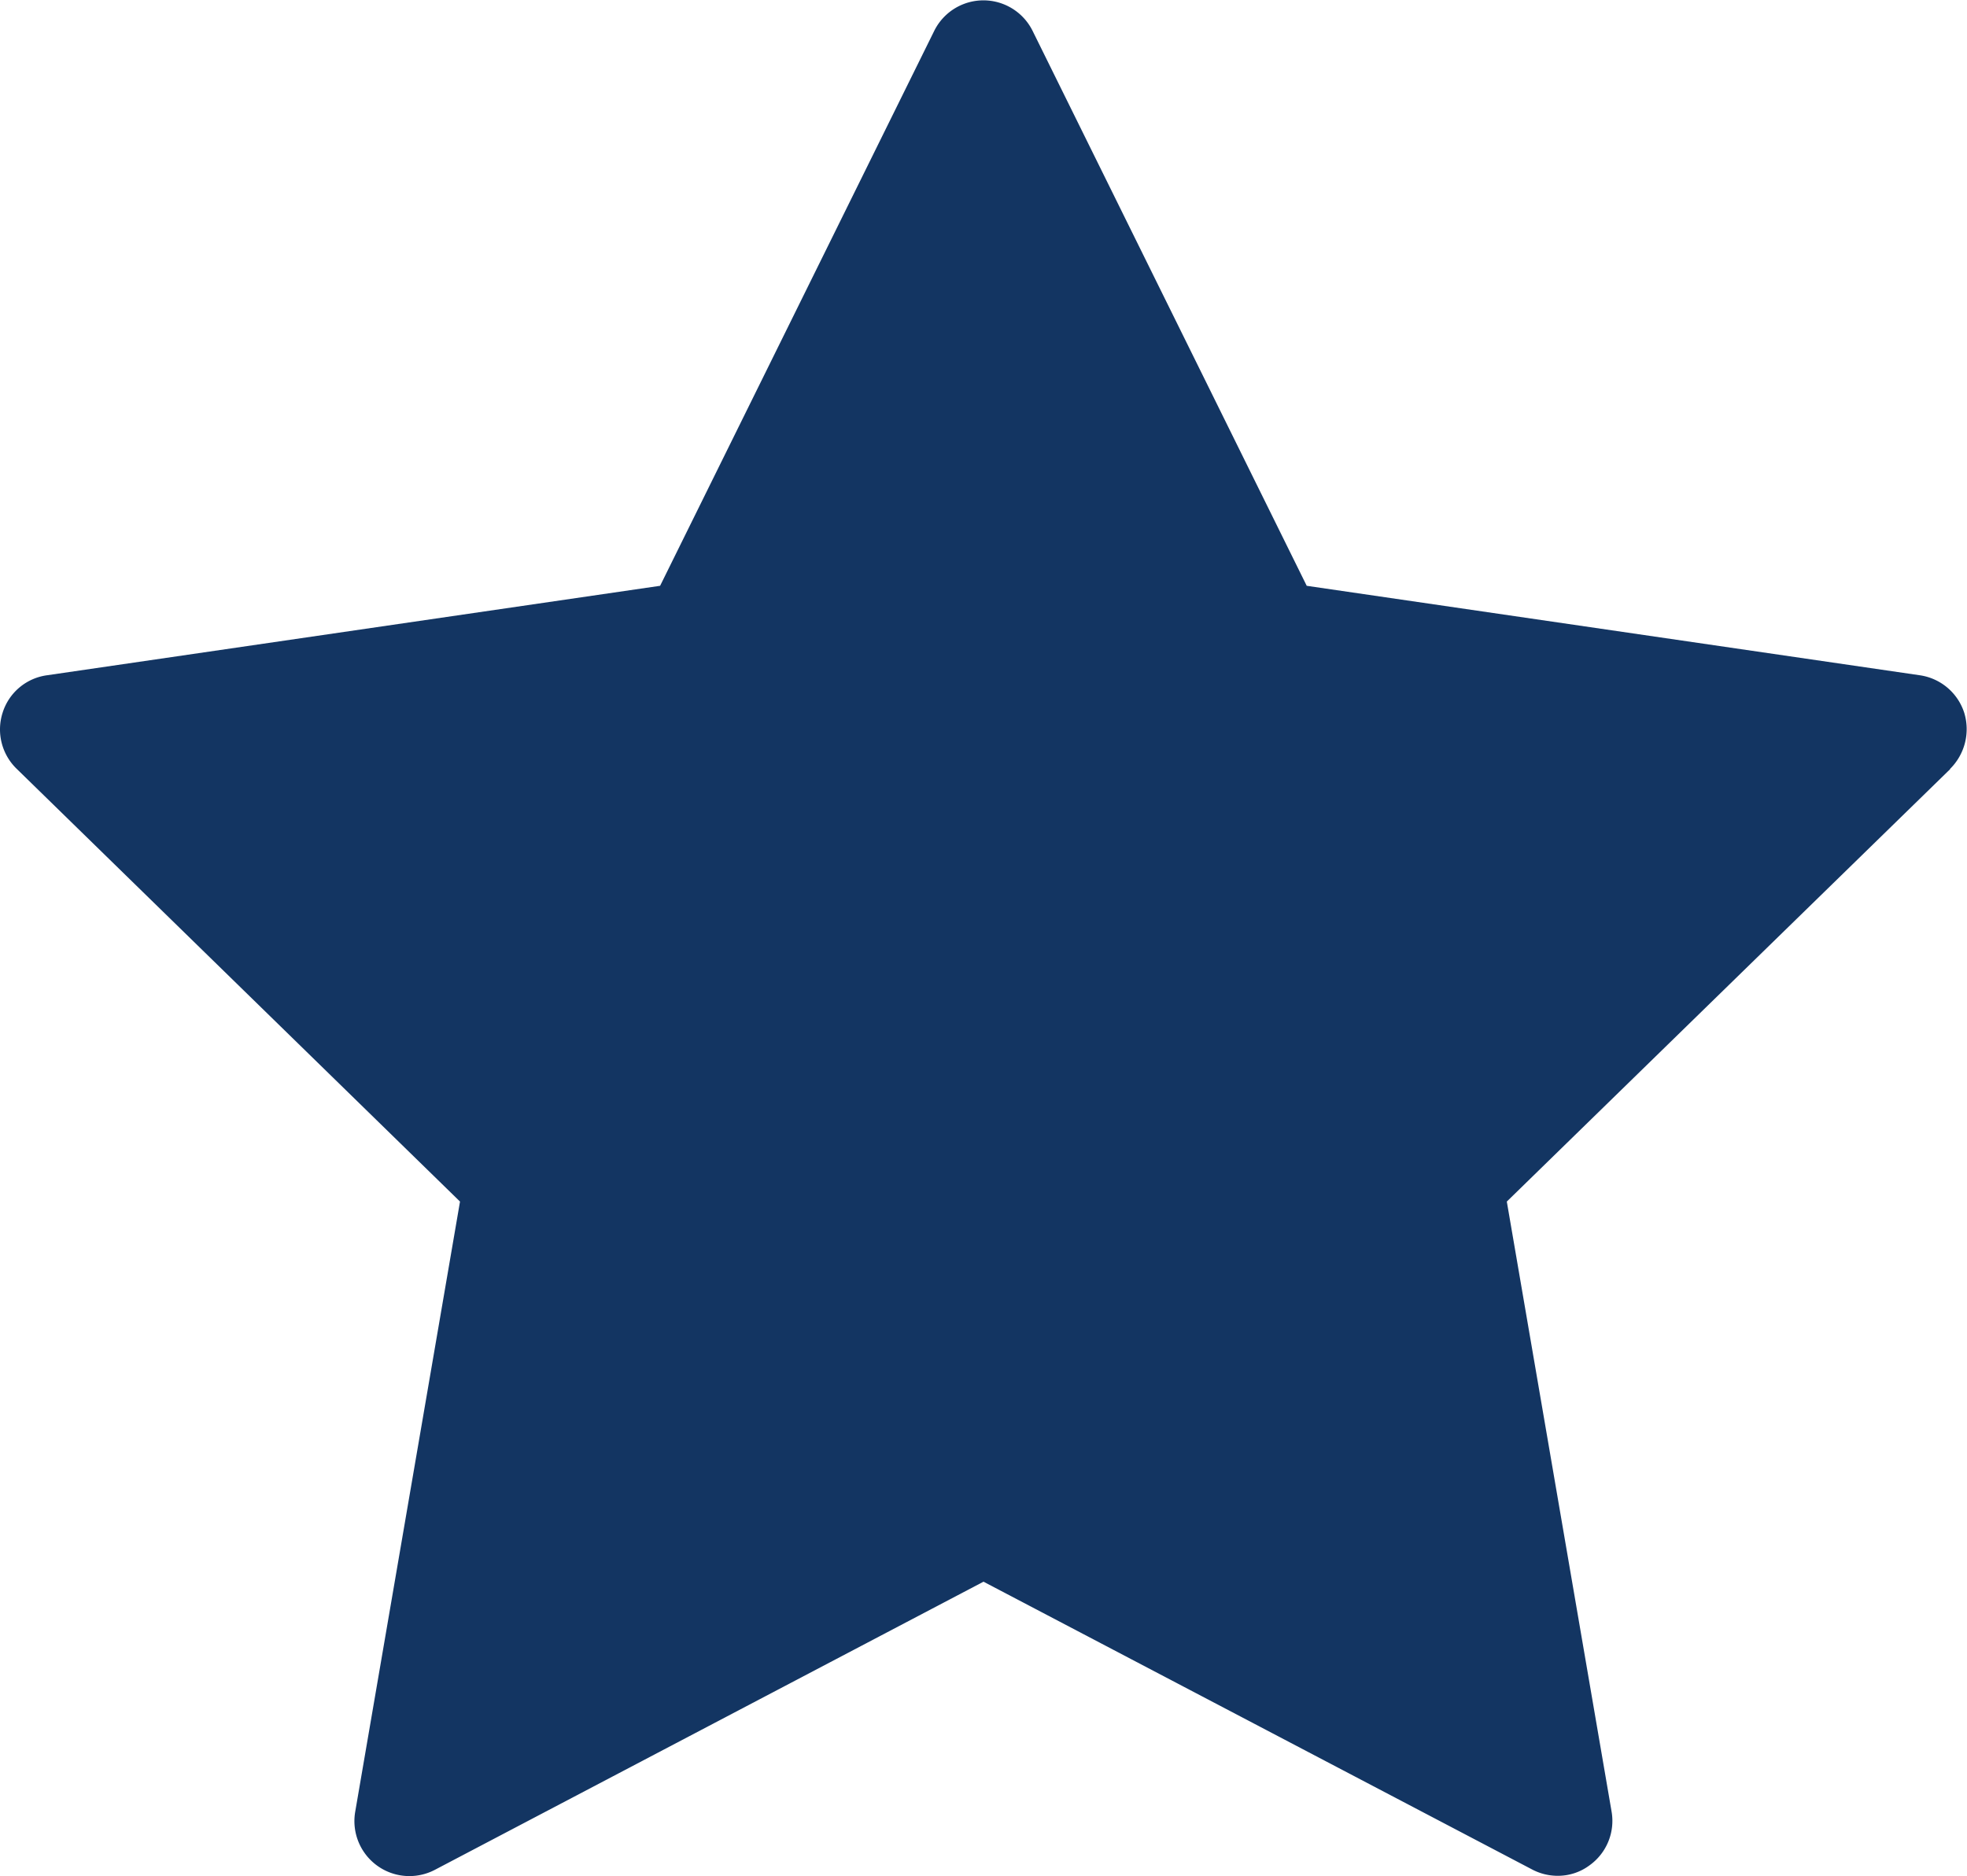 <svg xmlns="http://www.w3.org/2000/svg" xmlns:xlink="http://www.w3.org/1999/xlink" width="22" height="20.982" viewBox="0 0 22 20.982">
  <defs>
    <clipPath id="clip-path">
      <rect id="長方形_80" data-name="長方形 80" width="22" height="20.982" fill="#133562"/>
    </clipPath>
  </defs>
  <g id="グループ_132" data-name="グループ 132" transform="translate(0 0)">
    <g id="グループ_50" data-name="グループ 50" transform="translate(0 0)" clip-path="url(#clip-path)">
      <path id="パス_16" data-name="パス 16" d="M21.813,8.6l-4.96,4.837,1.172,6.823a.611.611,0,0,1-.247.6.592.592,0,0,1-.358.117.614.614,0,0,1-.29-.074L11,17.688l-6.132,3.22a.615.615,0,0,1-.895-.648l1.172-6.823L.189,8.6a.613.613,0,0,1-.16-.629.606.606,0,0,1,.5-.42l6.854-1L10.449.345a.614.614,0,0,1,1.1,0l3.066,6.206,6.854,1a.614.614,0,0,1,.5.42.625.625,0,0,1-.16.629" transform="translate(0 0)" fill="#133562"/>
    </g>
  </g>
</svg>
